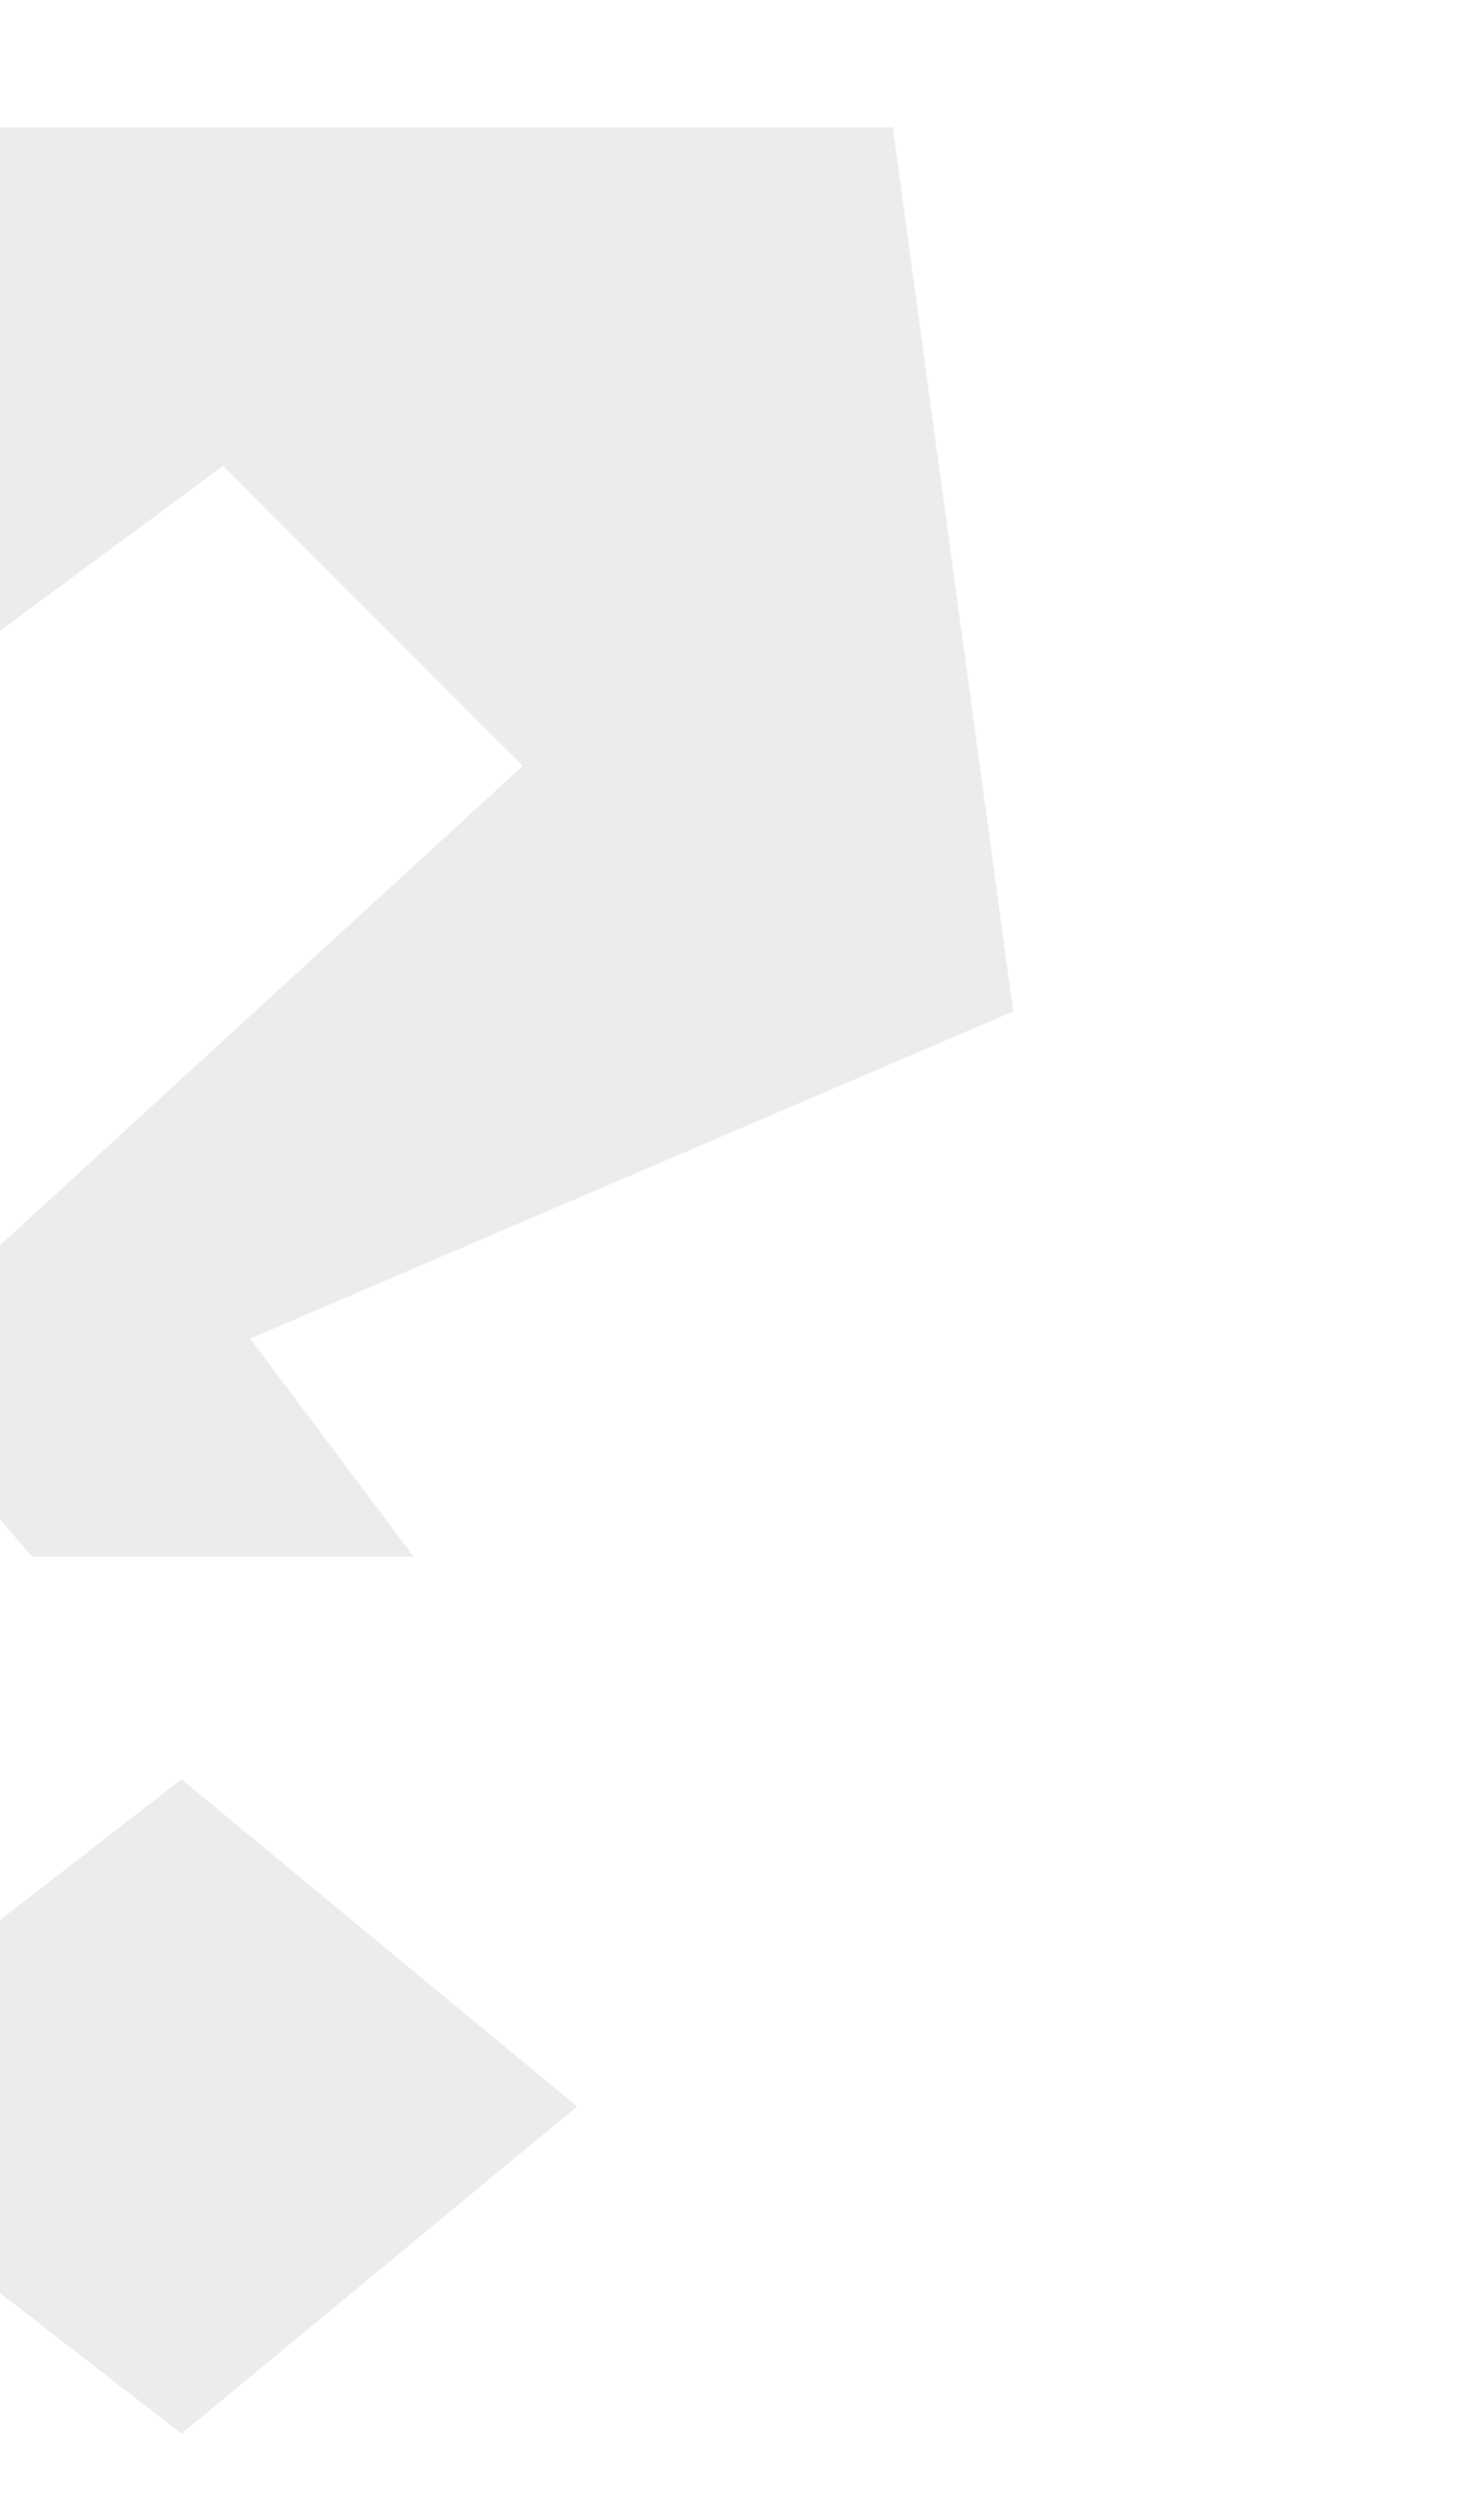 <svg width="306" height="515" viewBox="0 0 306 515" fill="none" xmlns="http://www.w3.org/2000/svg">
<path d="M119.003 434.164L37.422 501.604L-49.598 434.164L37.422 366.723L119.003 434.164Z" fill="#101017" fill-opacity="0.08"/>
<path d="M85.292 320.853H6.612L-27.108 281.512L107.773 157.872L45.952 96.051L-83.309 191.592L-60.828 26.259H184.101L208.933 208.452L51.572 275.892L85.292 320.853Z" fill="#101017" fill-opacity="0.08"/>
</svg>

